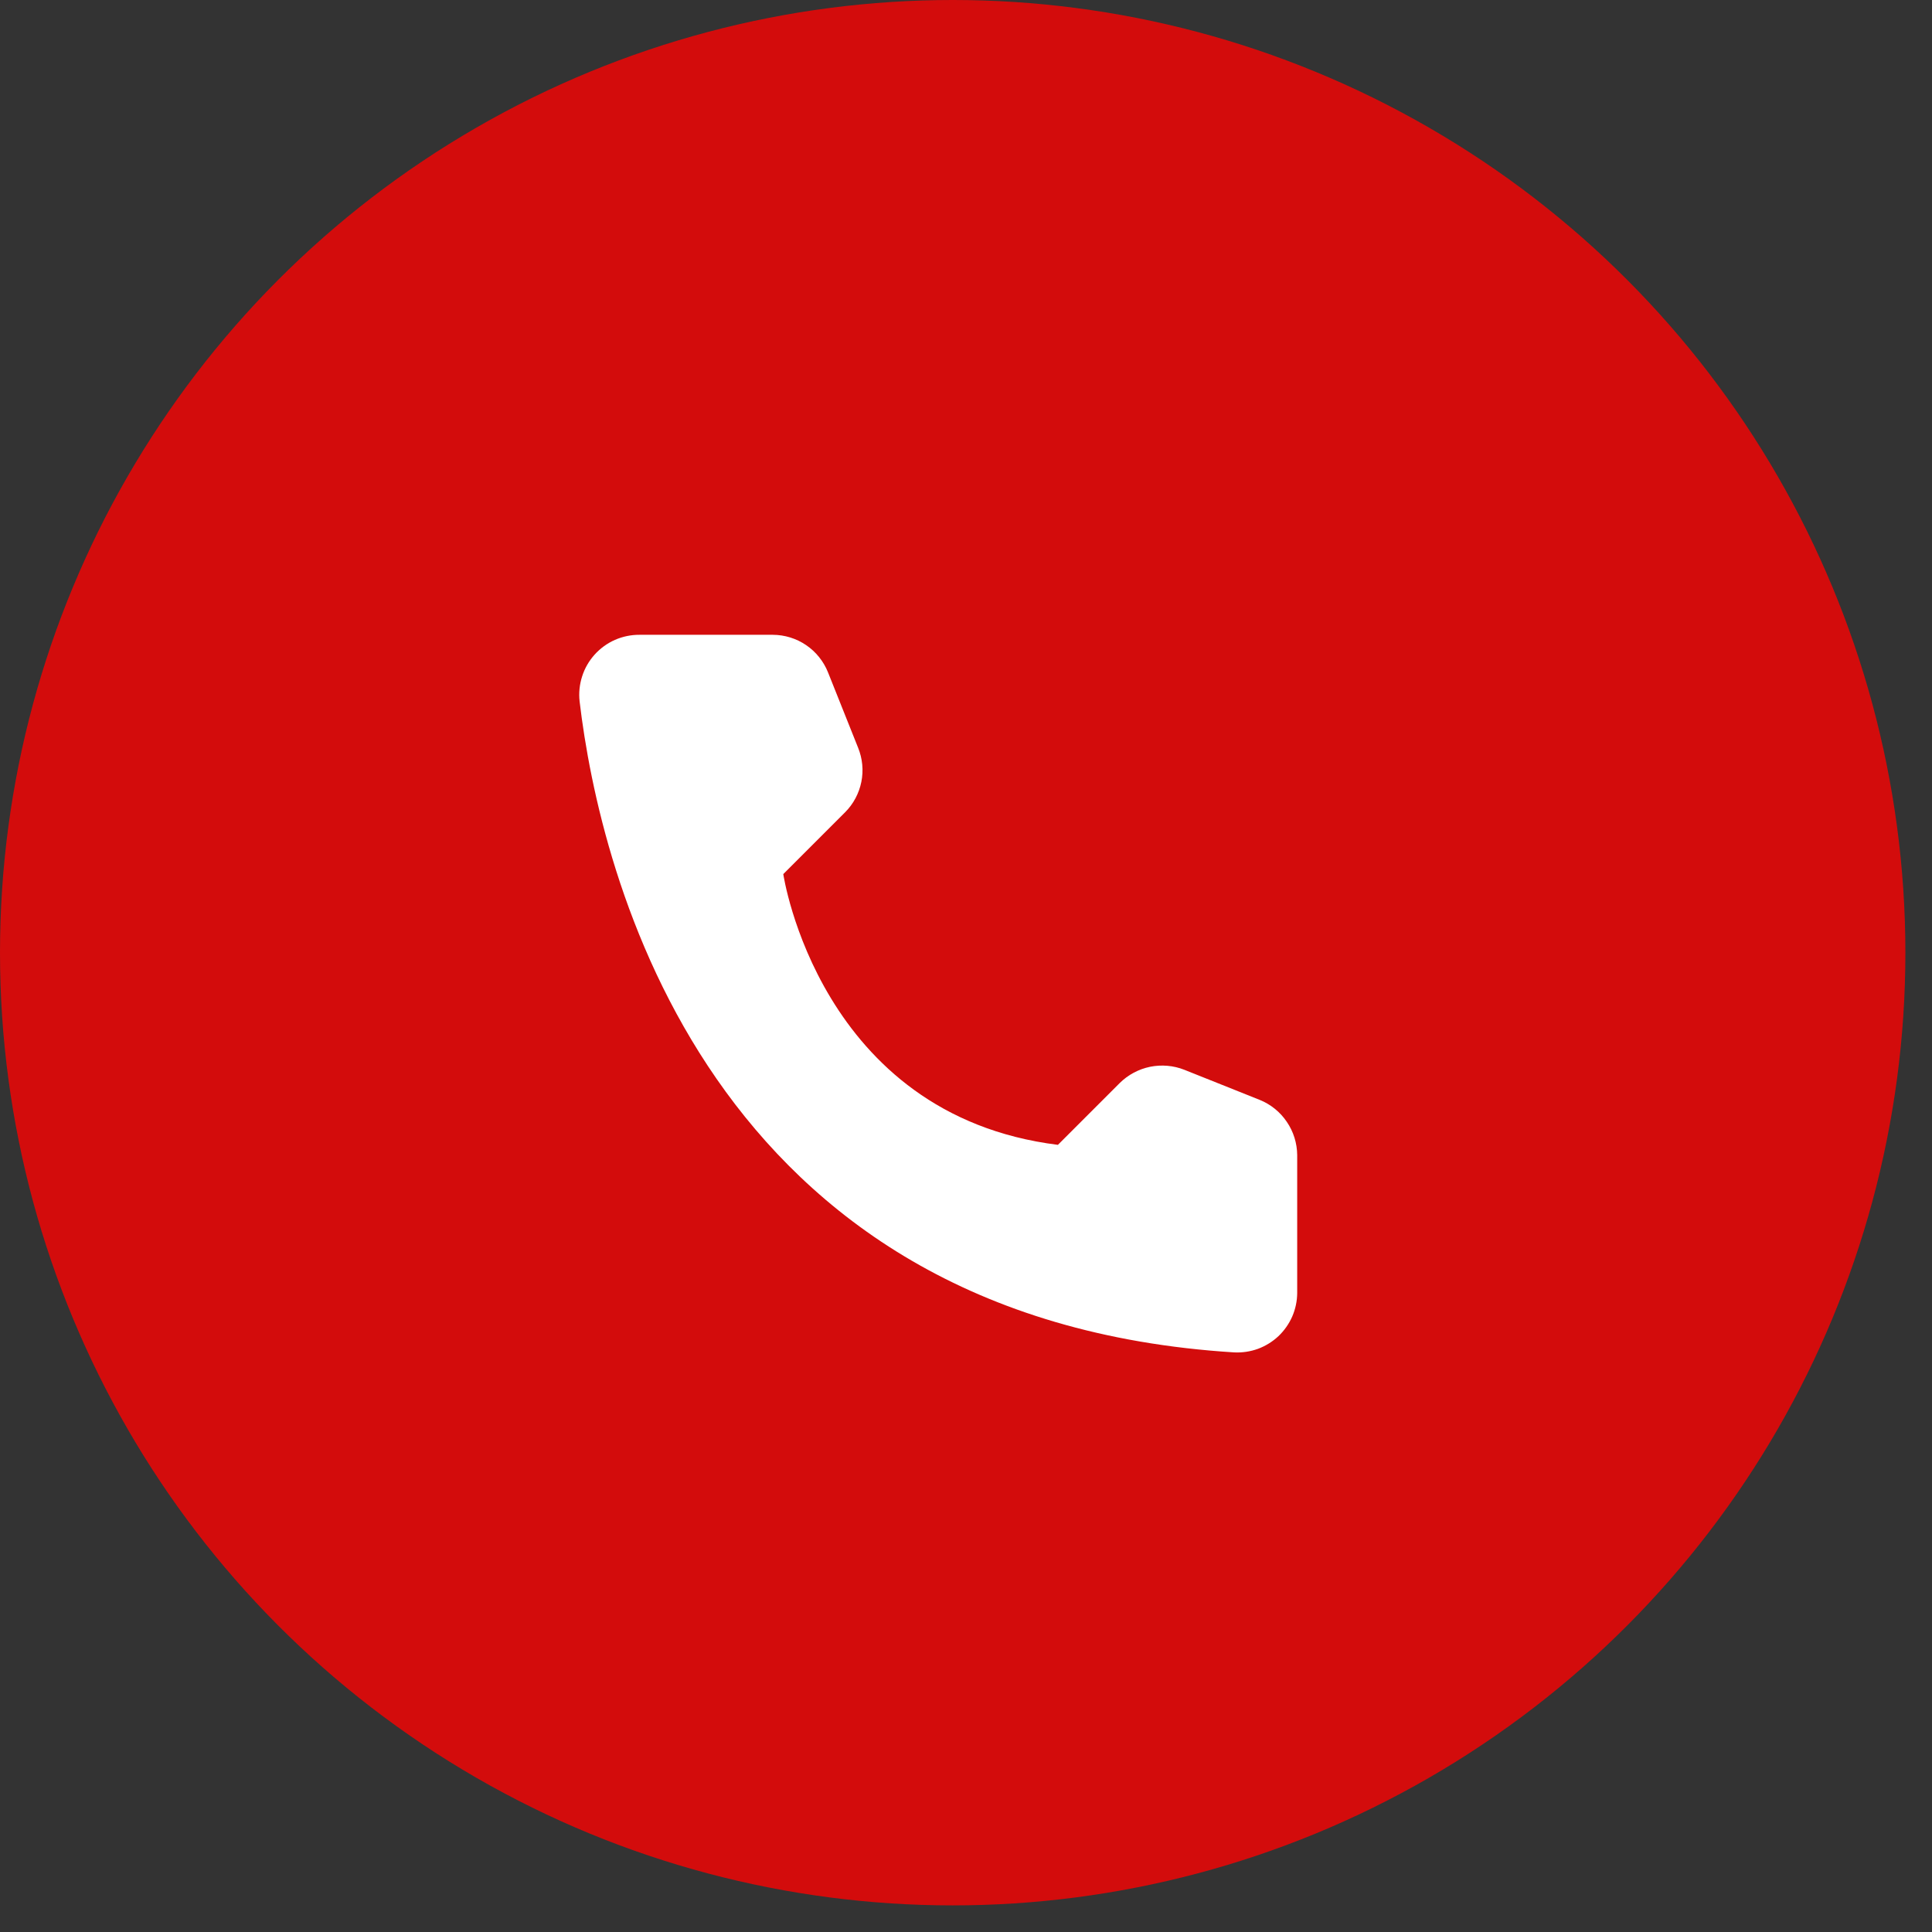 <?xml version="1.0" encoding="UTF-8"?> <svg xmlns="http://www.w3.org/2000/svg" width="35" height="35" viewBox="0 0 35 35" fill="none"><rect x="0" y="0" width="35" height="35" fill="#333333" stroke="none"/> <circle cx="17.259" cy="17.259" r="16.759" fill="#D30C0C" stroke="#D30C0C"></circle> <path d="M19.165 20.74L20.285 19.62C20.436 19.471 20.627 19.369 20.834 19.326C21.042 19.284 21.258 19.302 21.455 19.38L22.82 19.925C23.02 20.006 23.191 20.144 23.311 20.322C23.433 20.5 23.498 20.71 23.5 20.925V23.425C23.499 23.571 23.468 23.716 23.41 23.85C23.351 23.984 23.266 24.105 23.16 24.206C23.053 24.306 22.927 24.384 22.79 24.435C22.652 24.485 22.506 24.507 22.36 24.5C12.795 23.905 10.865 15.805 10.5 12.705C10.483 12.553 10.499 12.399 10.546 12.253C10.592 12.107 10.67 11.973 10.772 11.859C10.875 11.745 11 11.654 11.14 11.592C11.28 11.531 11.432 11.499 11.585 11.5H14C14.216 11.501 14.426 11.566 14.604 11.687C14.782 11.808 14.92 11.98 15 12.18L15.545 13.545C15.625 13.742 15.646 13.957 15.604 14.165C15.562 14.373 15.46 14.565 15.31 14.715L14.19 15.835C14.19 15.835 14.835 20.2 19.165 20.74Z" fill="white"></path> </svg> 